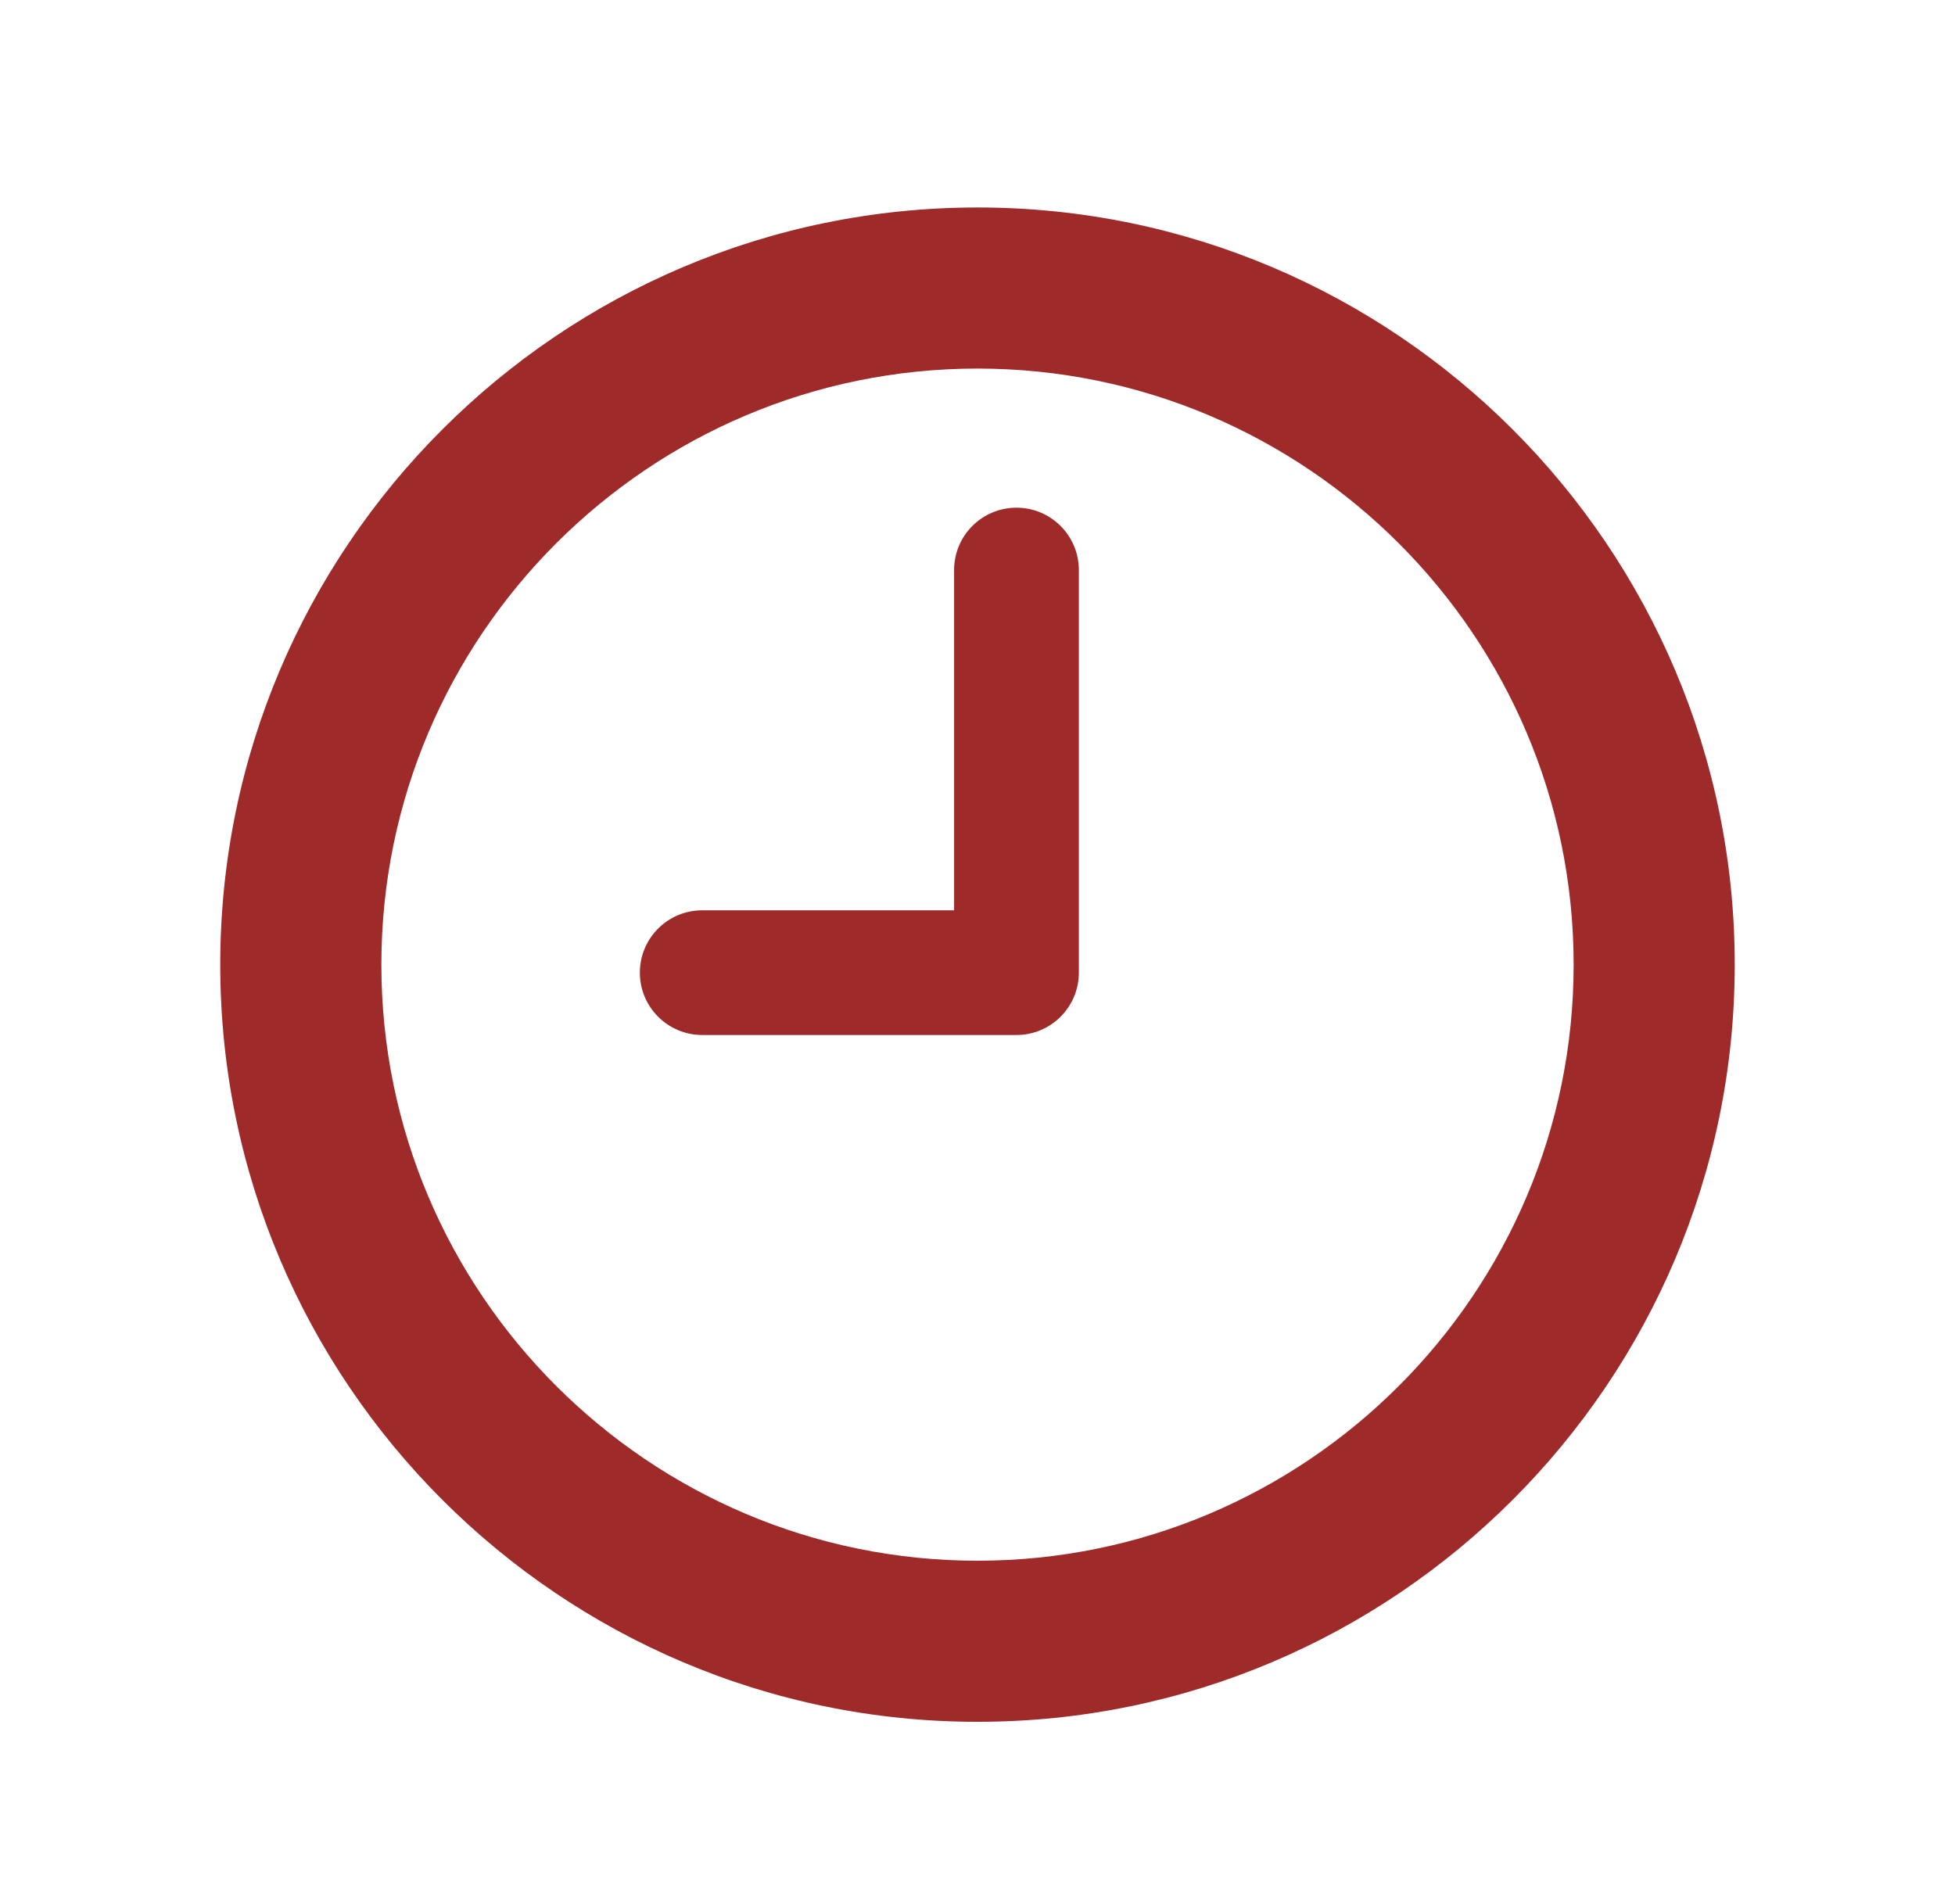 <?xml version="1.0" encoding="utf-8"?>
<!-- Generator: Adobe Illustrator 16.0.0, SVG Export Plug-In . SVG Version: 6.00 Build 0)  -->
<!DOCTYPE svg PUBLIC "-//W3C//DTD SVG 1.1//EN" "http://www.w3.org/Graphics/SVG/1.1/DTD/svg11.dtd">
<svg version="1.1" id="Layer_1" xmlns="http://www.w3.org/2000/svg" xmlns:xlink="http://www.w3.org/1999/xlink" x="0px" y="0px"
	 width="153px" height="149px" viewBox="-77.833 -35 153 149" enable-background="new -77.833 -35 153 149" xml:space="preserve">
<path fill="#9E2A2A" d="M-60.596,40.499c0,32.678,26.586,59.263,59.264,59.263c32.676,0,59.261-26.582,59.261-59.263
	c0-32.681-26.585-59.26-59.261-59.26C-34.01-18.761-60.596,7.821-60.596,40.499z M45.322,40.499
	c0,25.726-20.93,46.655-46.654,46.655s-46.655-20.93-46.655-46.655c0-25.724,20.928-46.652,46.652-46.652
	S45.322,14.778,45.322,40.499z M-3.164,9.615v26.633h-19.714c-2.695,0-4.879,2.184-4.879,4.879c0,2.692,2.184,4.88,4.879,4.88H1.719
	c2.692,0,4.879-2.185,4.879-4.88V9.615c0-2.692-2.187-4.879-4.879-4.879C-0.978,4.735-3.164,6.919-3.164,9.615z"/>
</svg>
